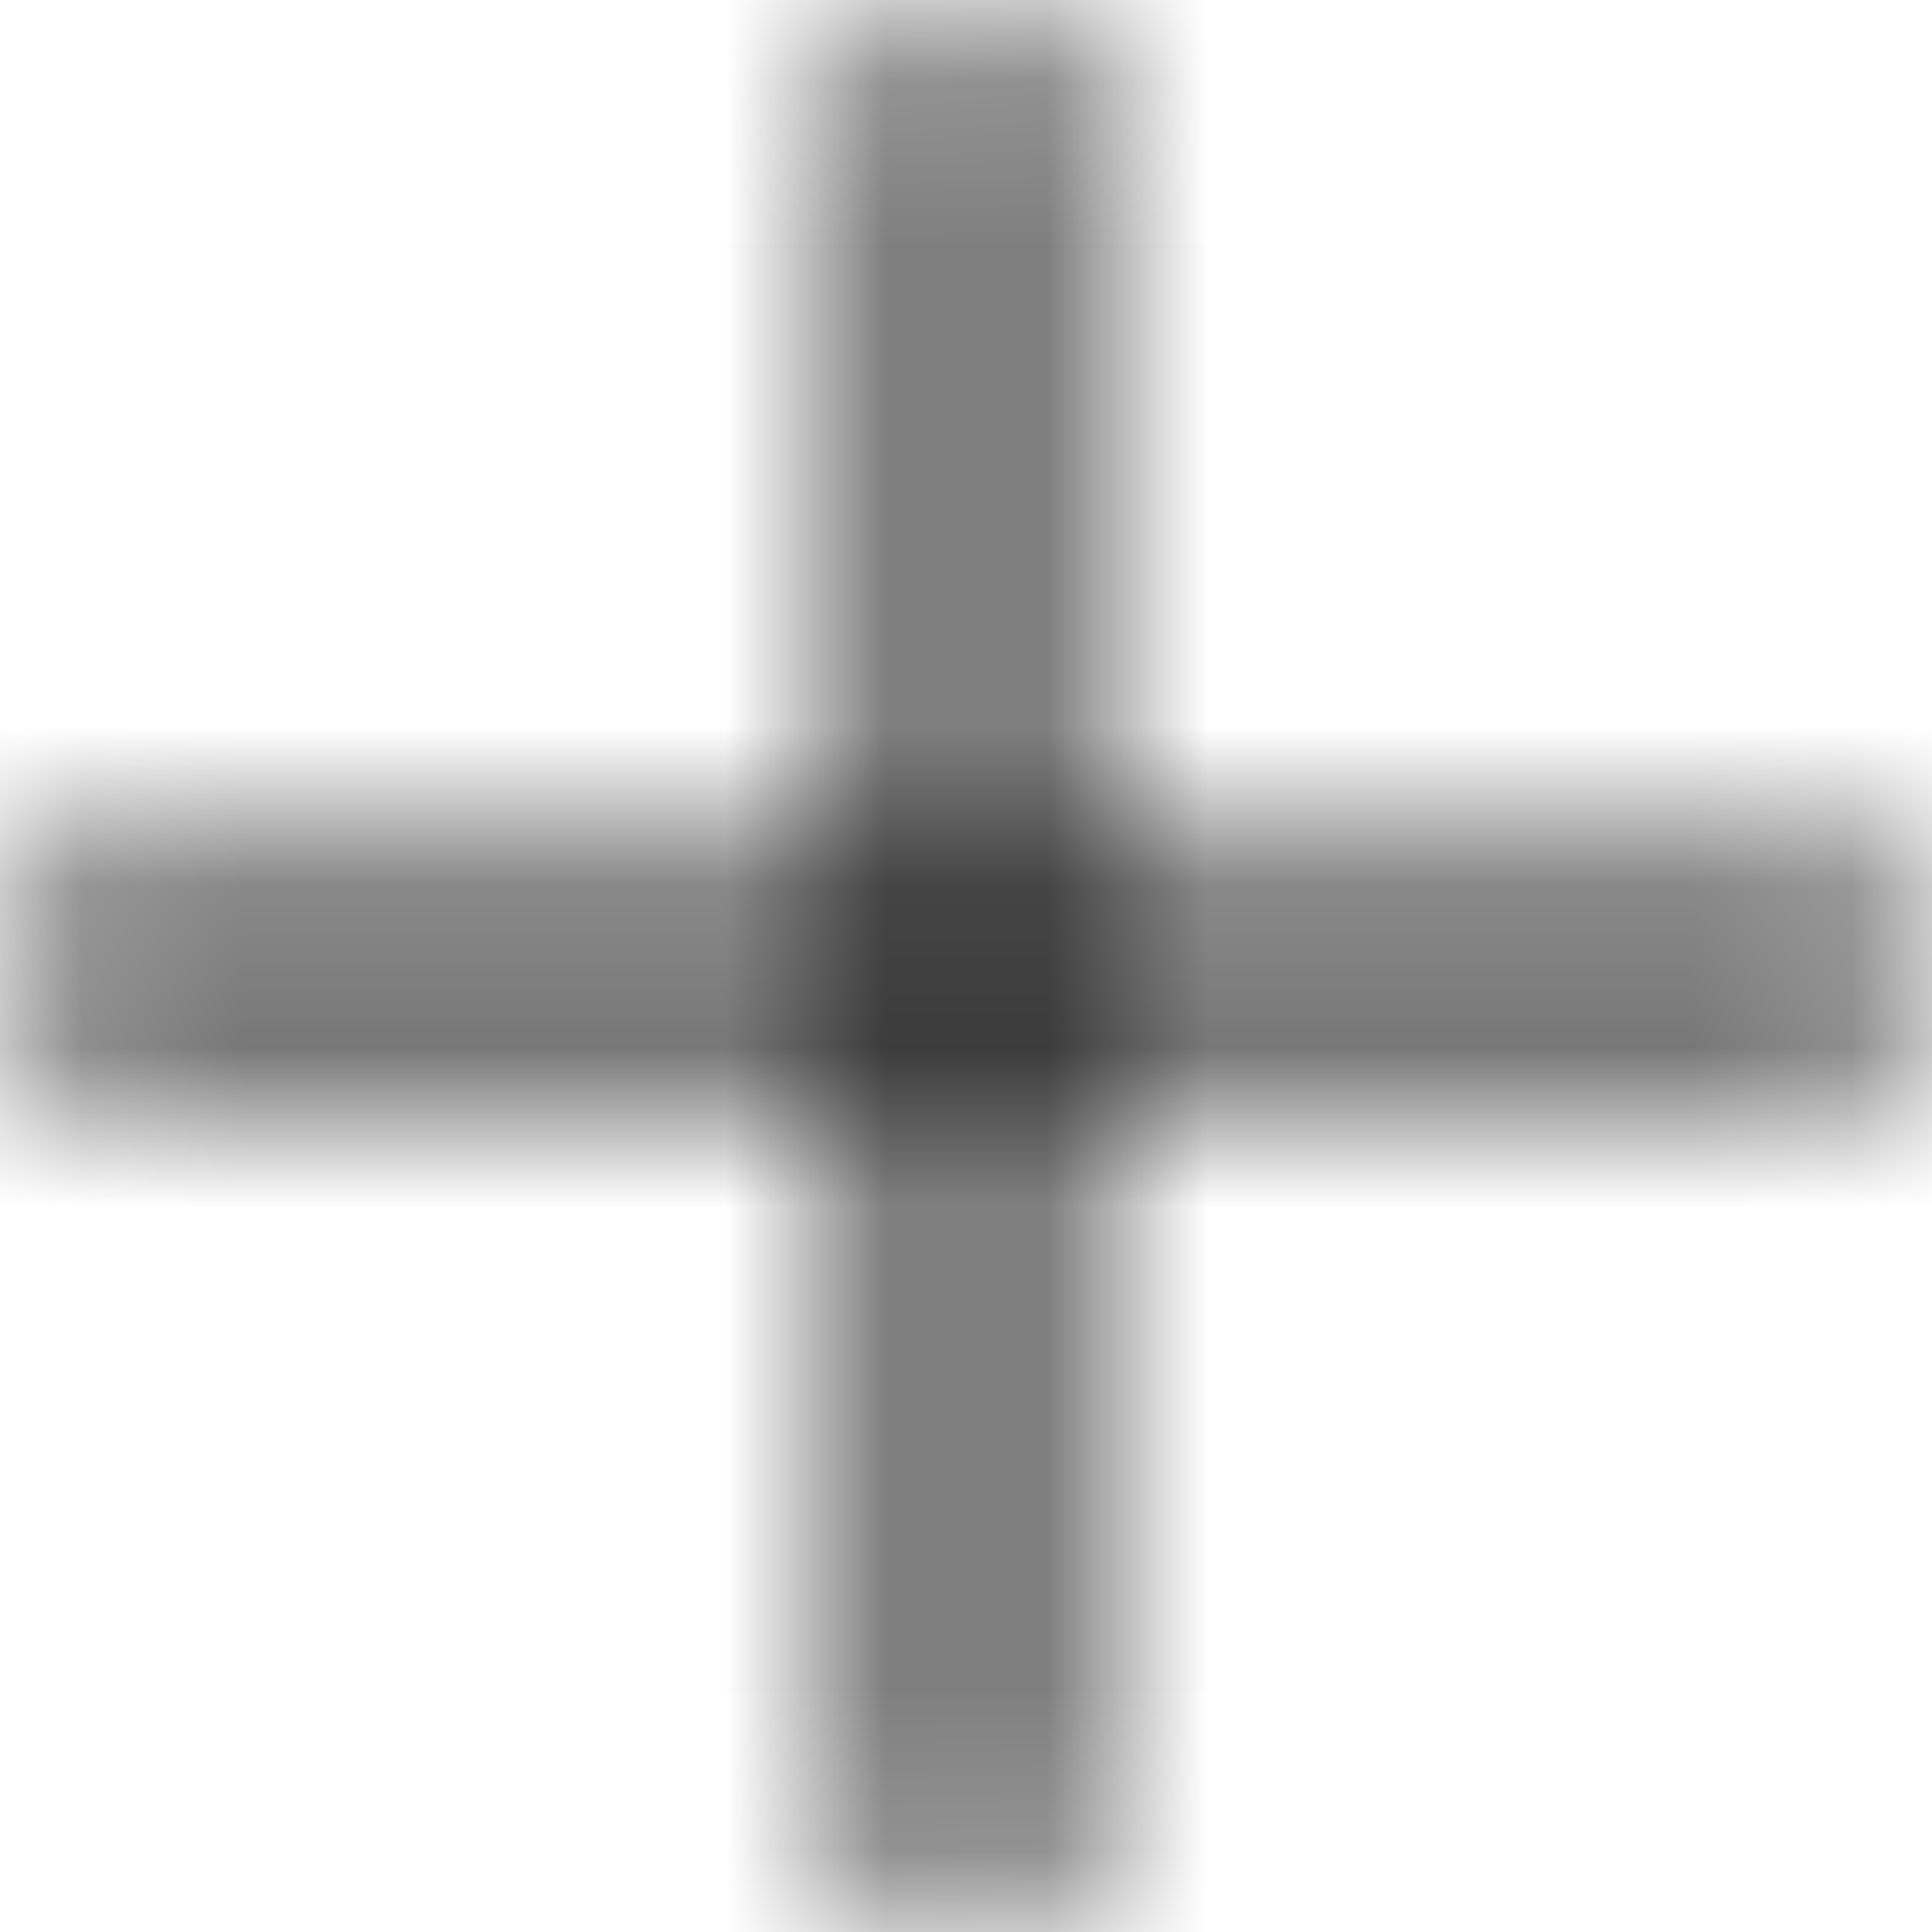 <?xml version="1.0" encoding="UTF-8"?>
<svg width="12px" height="12px" viewBox="0 0 12 12" version="1.1" xmlns="http://www.w3.org/2000/svg" xmlns:xlink="http://www.w3.org/1999/xlink">
    <!-- Generator: Sketch 64 (93537) - https://sketch.com -->
    <title>Icons/Plus</title>
    <desc>Created with Sketch.</desc>
    <defs>
        <path d="M10,4 C10.245,4 10.45,4.177 10.492,4.41 L10.5,4.5 L10.5,9.5 L15.5,9.5 C15.776,9.5 16,9.724 16,10 C16,10.245 15.823,10.45 15.59,10.492 L15.5,10.5 L10.5,10.5 L10.5,15.5 C10.5,15.776 10.276,16 10,16 C9.755,16 9.55,15.823 9.508,15.59 L9.5,15.5 L9.5,10.5 L4.5,10.5 C4.224,10.5 4,10.276 4,10 C4,9.755 4.177,9.55 4.41,9.508 L4.5,9.5 L9.5,9.5 L9.5,4.5 C9.5,4.224 9.724,4 10,4 Z" id="path-1"></path>
    </defs>
    <g id="01---Website" stroke="none" stroke-width="1" fill="none" fill-rule="evenodd">
        <g id="4.XL-Product-Page" transform="translate(-1329, -975)">
            <g id="Add-To-Basket-v2" transform="translate(1048, 788)">
                <g id="QTY" transform="translate(167, 143)">
                    <g id="Group" transform="translate(0, 30)">
                        <g id="Group-4" transform="translate(100, 0)">
                            <g id="Icons/Plus" transform="translate(10, 10)">
                                <mask id="mask-2" fill="white">
                                    <use xlink:href="#path-1"></use>
                                </mask>
                                <g id="Mask" fill-rule="nonzero"></g>
                                <g id="Swatch/Black" mask="url(#mask-2)" fill="#000000" fill-rule="evenodd">
                                    <rect id="Rectangle" x="0" y="0" width="20" height="20"></rect>
                                </g>
                            </g>
                        </g>
                    </g>
                </g>
            </g>
        </g>
    </g>
</svg>